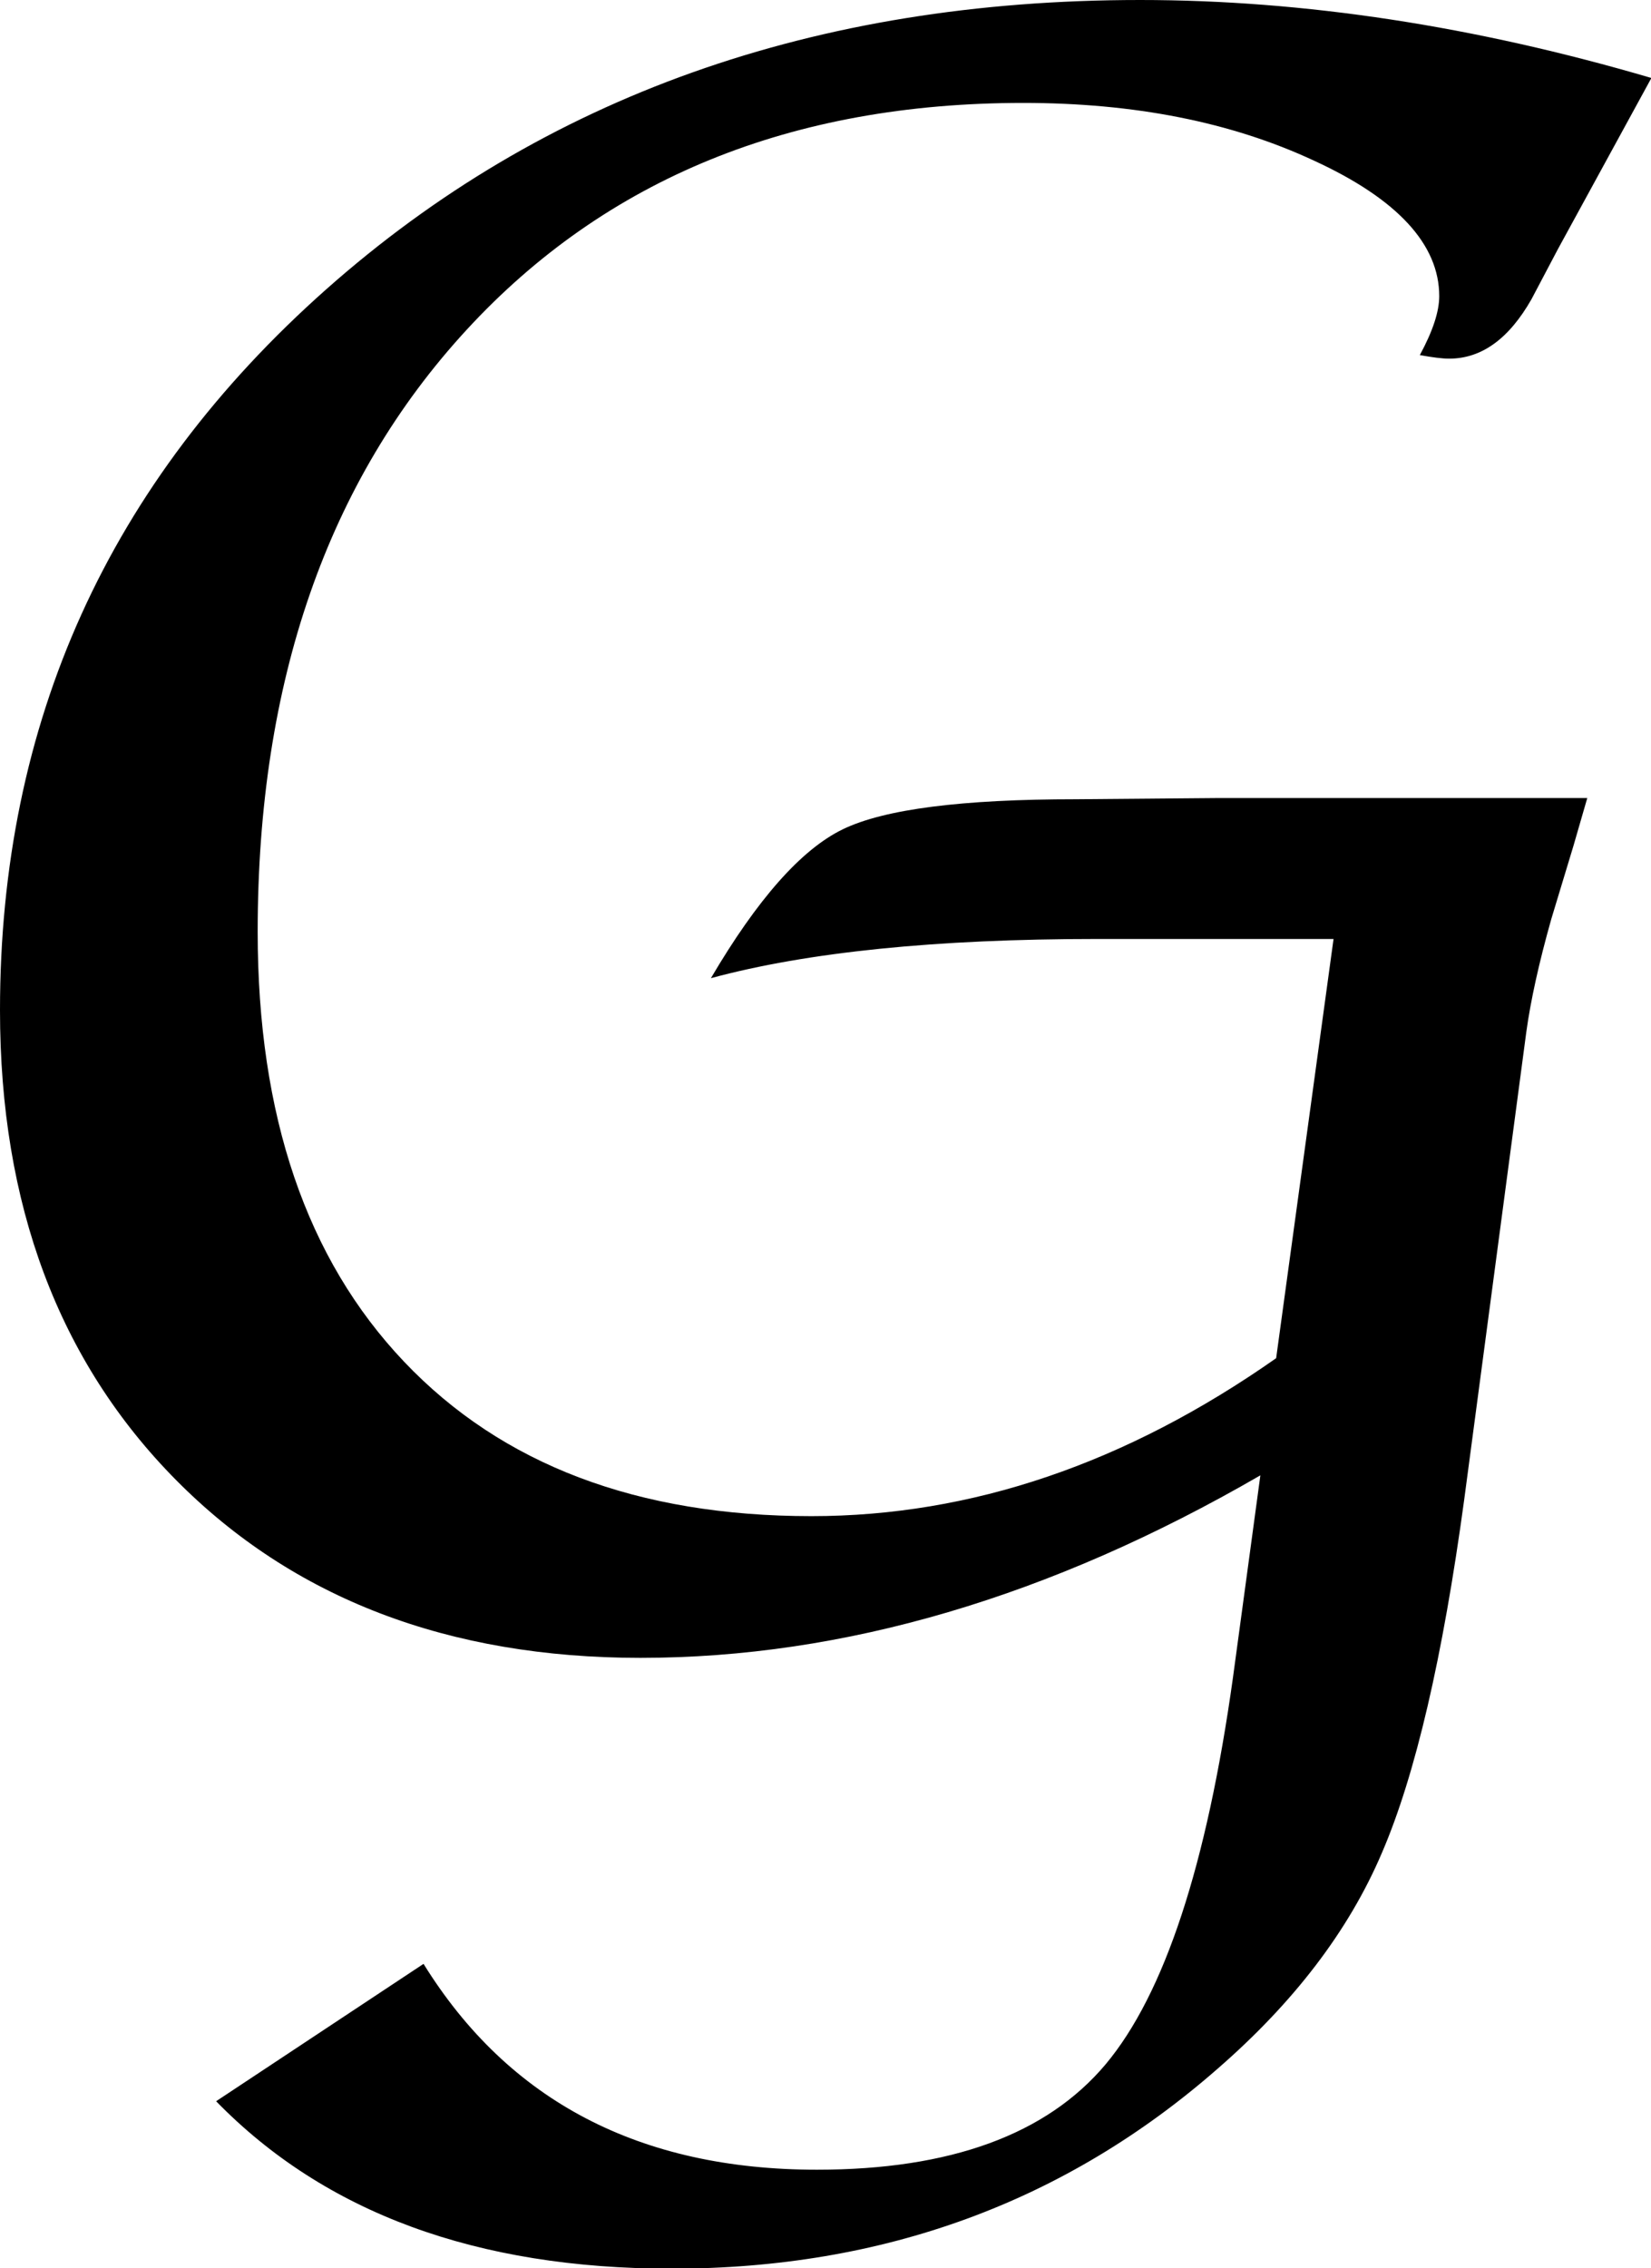 <?xml version="1.0" encoding="UTF-8"?><svg id="_レイヤー_2" xmlns="http://www.w3.org/2000/svg" width="41.71" height="57.3" viewBox="0 0 41.71 57.3"><g id="_レイヤー_1-2"><path d="M31.84,37.27c-5.3,3.07-10.52,4.61-15.66,4.61-4.85,0-8.77-1.5-11.73-4.49C1.48,34.39,0,30.43,0,25.52,0,18.25,2.74,12.19,8.24,7.31,13.73,2.44,20.58,0,28.8,0c4.15,0,8.46,.66,12.92,1.97l-2.36,4.32-.67,1.27c-.57,1-1.26,1.5-2.08,1.5-.17,0-.41-.03-.74-.09,.33-.61,.49-1.1,.49-1.49,0-1.3-1.05-2.45-3.16-3.42-2.1-.98-4.55-1.46-7.35-1.46-5.85,0-10.54,1.91-14.06,5.73-3.52,3.82-5.28,8.9-5.28,15.21,0,4.64,1.23,8.26,3.7,10.86,2.47,2.6,5.9,3.9,10.29,3.9,4.04,0,7.95-1.33,11.74-3.99l1.45-10.59h-5.98c-4.06,0-7.31,.33-9.75,.99,1.17-1.99,2.28-3.25,3.33-3.76,1.05-.51,3.01-.76,5.9-.76l3.55-.03h9.36l-.35,1.21-.56,1.85c-.31,1.1-.52,2.05-.63,2.85l-1.57,11.82c-.54,3.97-1.23,6.95-2.08,8.92-.84,1.97-2.23,3.78-4.15,5.45-3.85,3.37-8.44,5.05-13.79,5.05-4.93,0-8.76-1.41-11.51-4.23l5.24-3.47c2.15,3.47,5.47,5.2,9.94,5.2,3.37,0,5.8-.89,7.29-2.66,1.49-1.78,2.56-5.04,3.22-9.78l.69-5.09Z"/></g></svg>